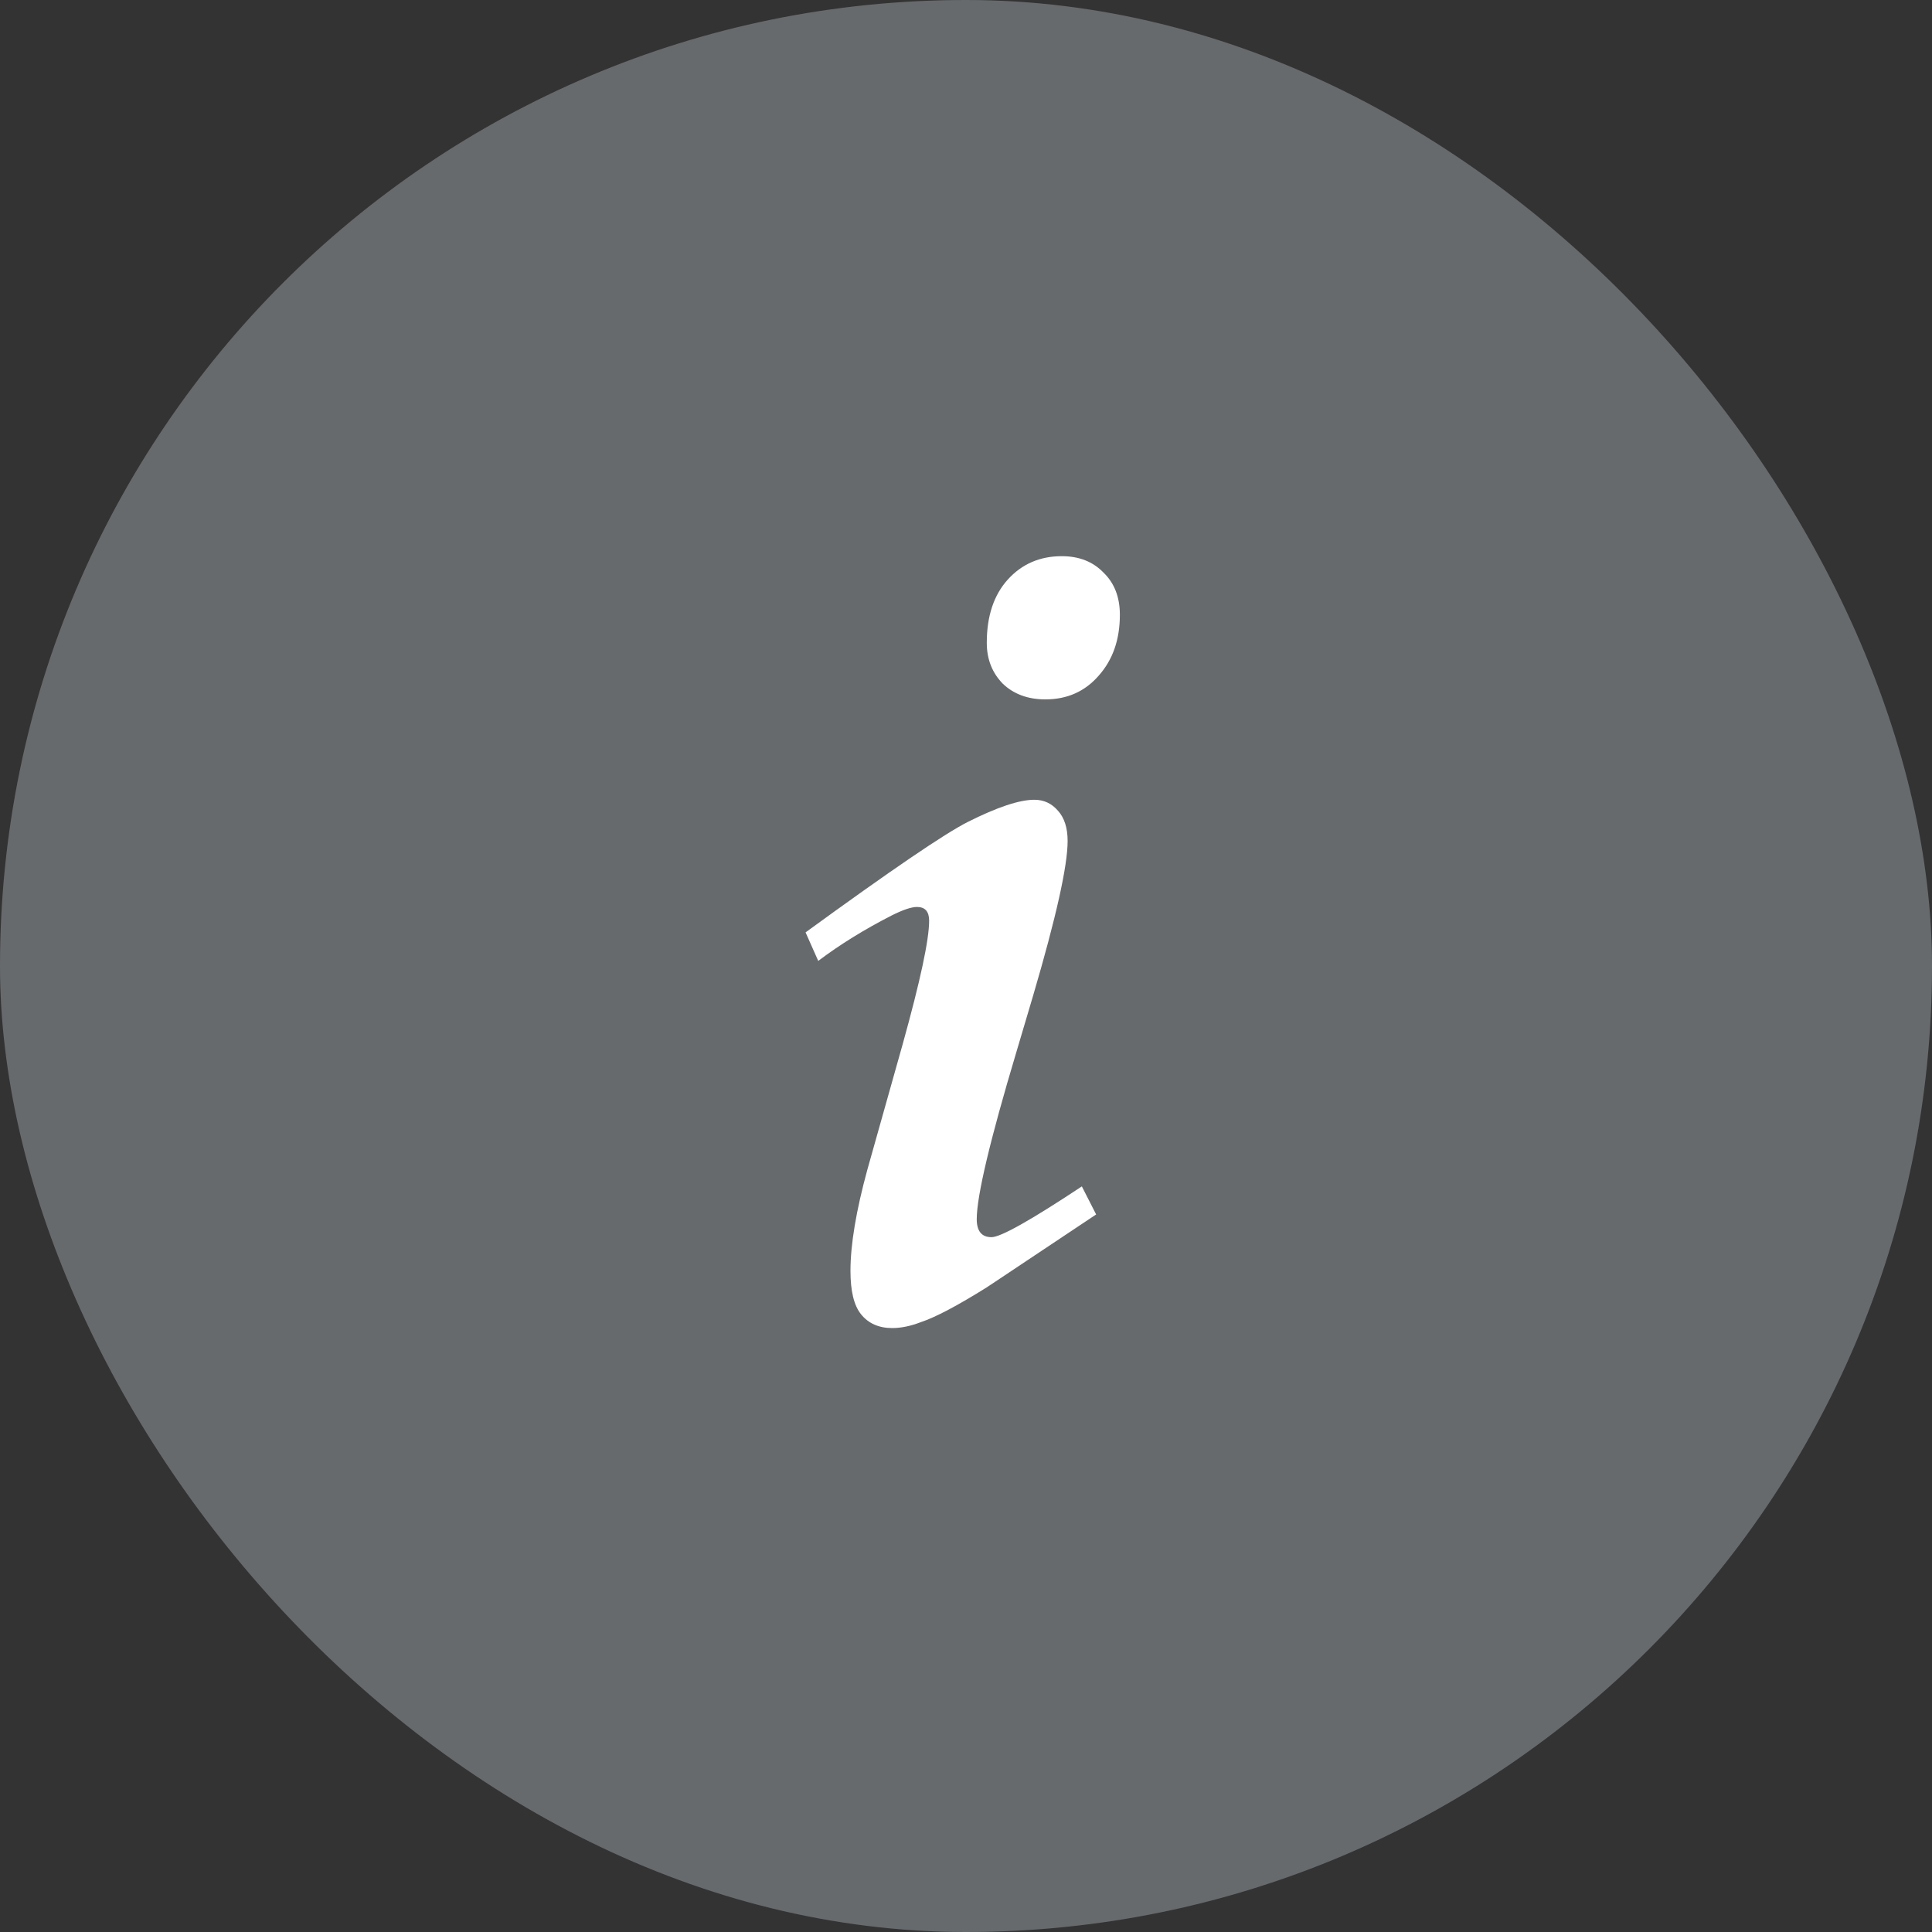 <svg width="25" height="25" viewBox="0 0 25 25" fill="none" xmlns="http://www.w3.org/2000/svg">
<rect x="0" y="0" width="25" height="25" fill="#333333" stroke="none"/>
<rect width="25" height="25" rx="12.5" fill="#676A6D"/>
<path d="M12.769 8.318C12.769 7.972 12.86 7.699 13.042 7.498C13.224 7.298 13.457 7.197 13.739 7.197C13.963 7.197 14.143 7.268 14.279 7.409C14.421 7.546 14.491 7.728 14.491 7.956C14.491 8.275 14.4 8.537 14.218 8.742C14.04 8.947 13.81 9.05 13.527 9.05C13.3 9.05 13.115 8.981 12.974 8.845C12.837 8.703 12.769 8.528 12.769 8.318ZM10.588 12.434L10.424 12.065C11.527 11.262 12.226 10.786 12.523 10.636C12.905 10.444 13.192 10.349 13.384 10.349C13.507 10.349 13.609 10.396 13.691 10.492C13.773 10.583 13.815 10.713 13.815 10.882C13.815 11.205 13.666 11.871 13.37 12.878L13.151 13.616C12.81 14.755 12.639 15.476 12.639 15.776C12.639 15.931 12.703 16.009 12.83 16.009C12.949 16.009 13.338 15.79 13.999 15.352L14.184 15.715L12.769 16.658C12.39 16.895 12.105 17.046 11.914 17.109C11.782 17.16 11.659 17.185 11.545 17.185C11.372 17.185 11.237 17.125 11.142 17.007C11.05 16.893 11.005 16.706 11.005 16.446C11.005 16.105 11.078 15.667 11.224 15.134L11.682 13.507C11.909 12.691 12.023 12.16 12.023 11.914C12.023 11.796 11.971 11.736 11.866 11.736C11.793 11.736 11.684 11.773 11.538 11.846C11.183 12.028 10.866 12.224 10.588 12.434Z" fill="white"/>
</svg>
